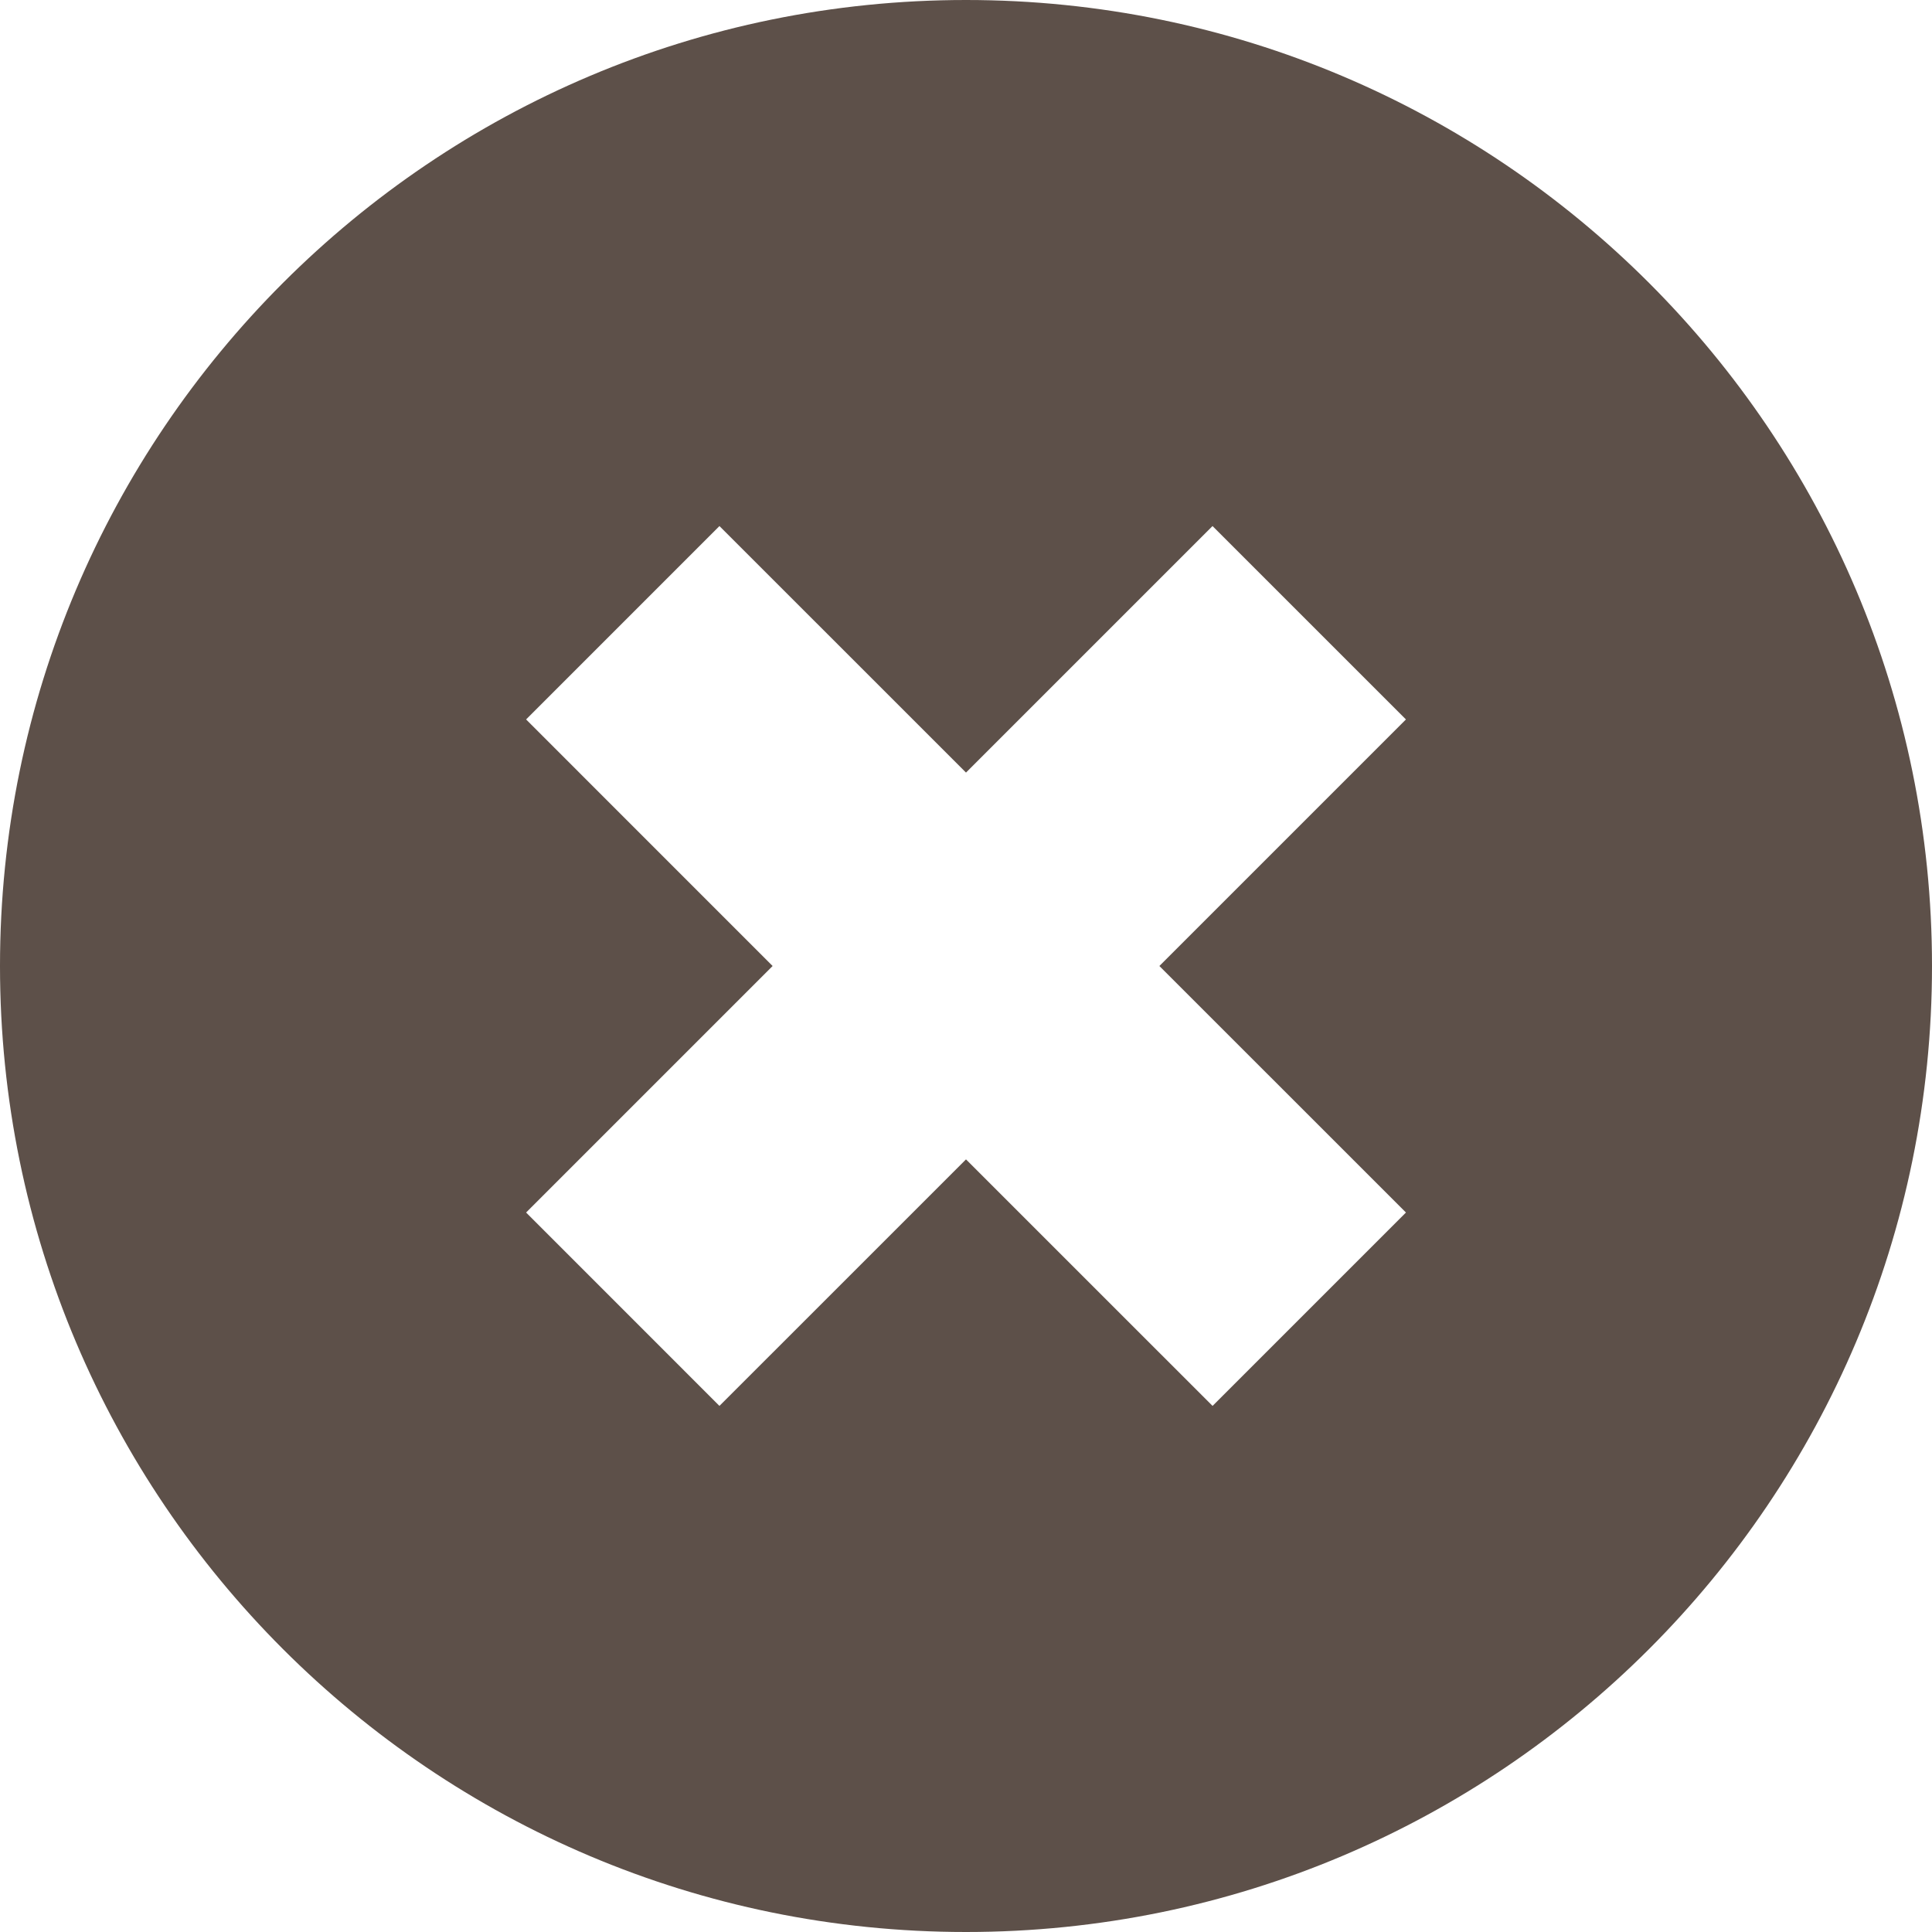 <svg xmlns="http://www.w3.org/2000/svg" viewBox="0 0 512 512"><defs><style>.cls-1{fill:#5d5049;}</style></defs><g id="レイヤー_2" data-name="レイヤー 2"><g id="レイヤー_1-2" data-name="レイヤー 1"><path class="cls-1" d="M256,0C114.62,0,0,114.62,0,256S114.62,512,256,512,512,397.38,512,256,397.38,0,256,0ZM372.59,321.33l-51.25,51.25L256,307.25l-65.34,65.33-51.24-51.25L204.75,256l-65.33-65.34,51.24-51.25L256,204.74l65.33-65.33,51.26,51.25L307.25,256Z"/></g></g></svg>